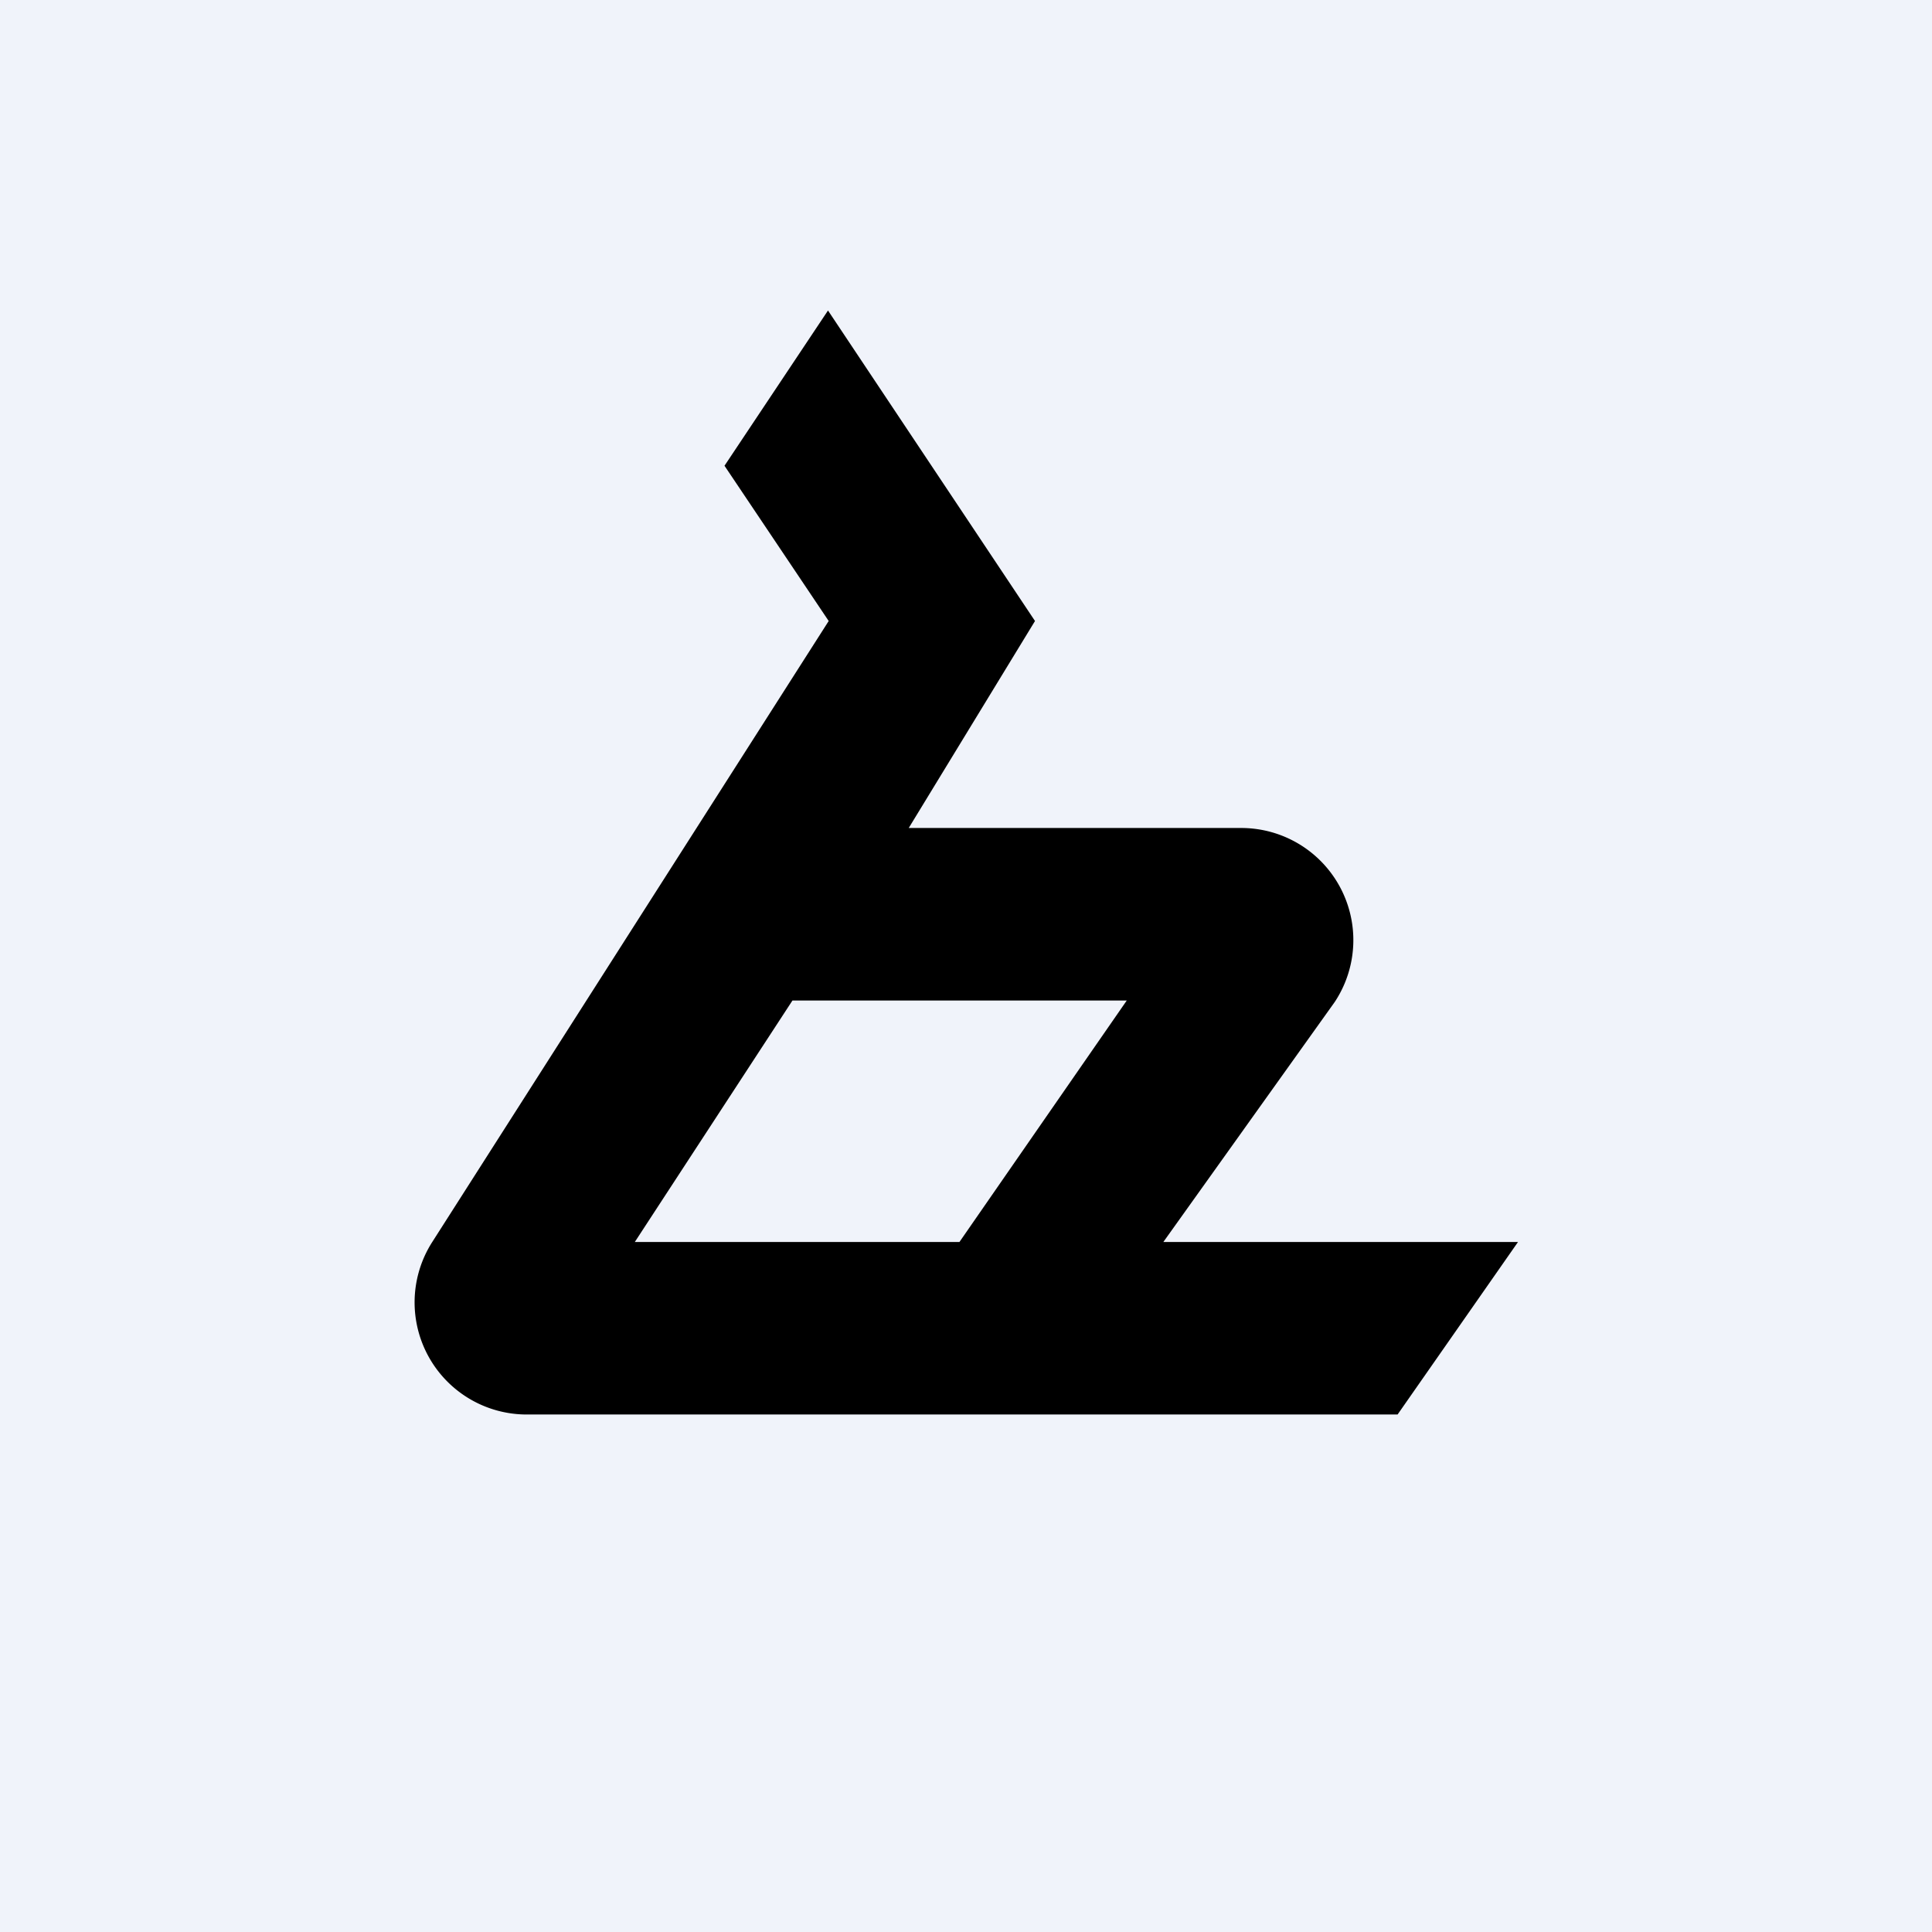 <!-- by TradingView --><svg width="56" height="56" viewBox="0 0 56 56" xmlns="http://www.w3.org/2000/svg"><path fill="#F0F3FA" d="M0 0h56v56H0z"/><path fill-rule="evenodd" d="m24 9 6 9-3.66 6h9.6a3.25 3.25 0 0 1 2.75 5.04L33.72 36H44l-3.49 5H15.3a3.25 3.25 0 0 1-2.79-4.97L24.02 18 21 13.5 24 9Zm8.66 20-4.85 7H18.4l4.57-7h9.7Z"/></svg>